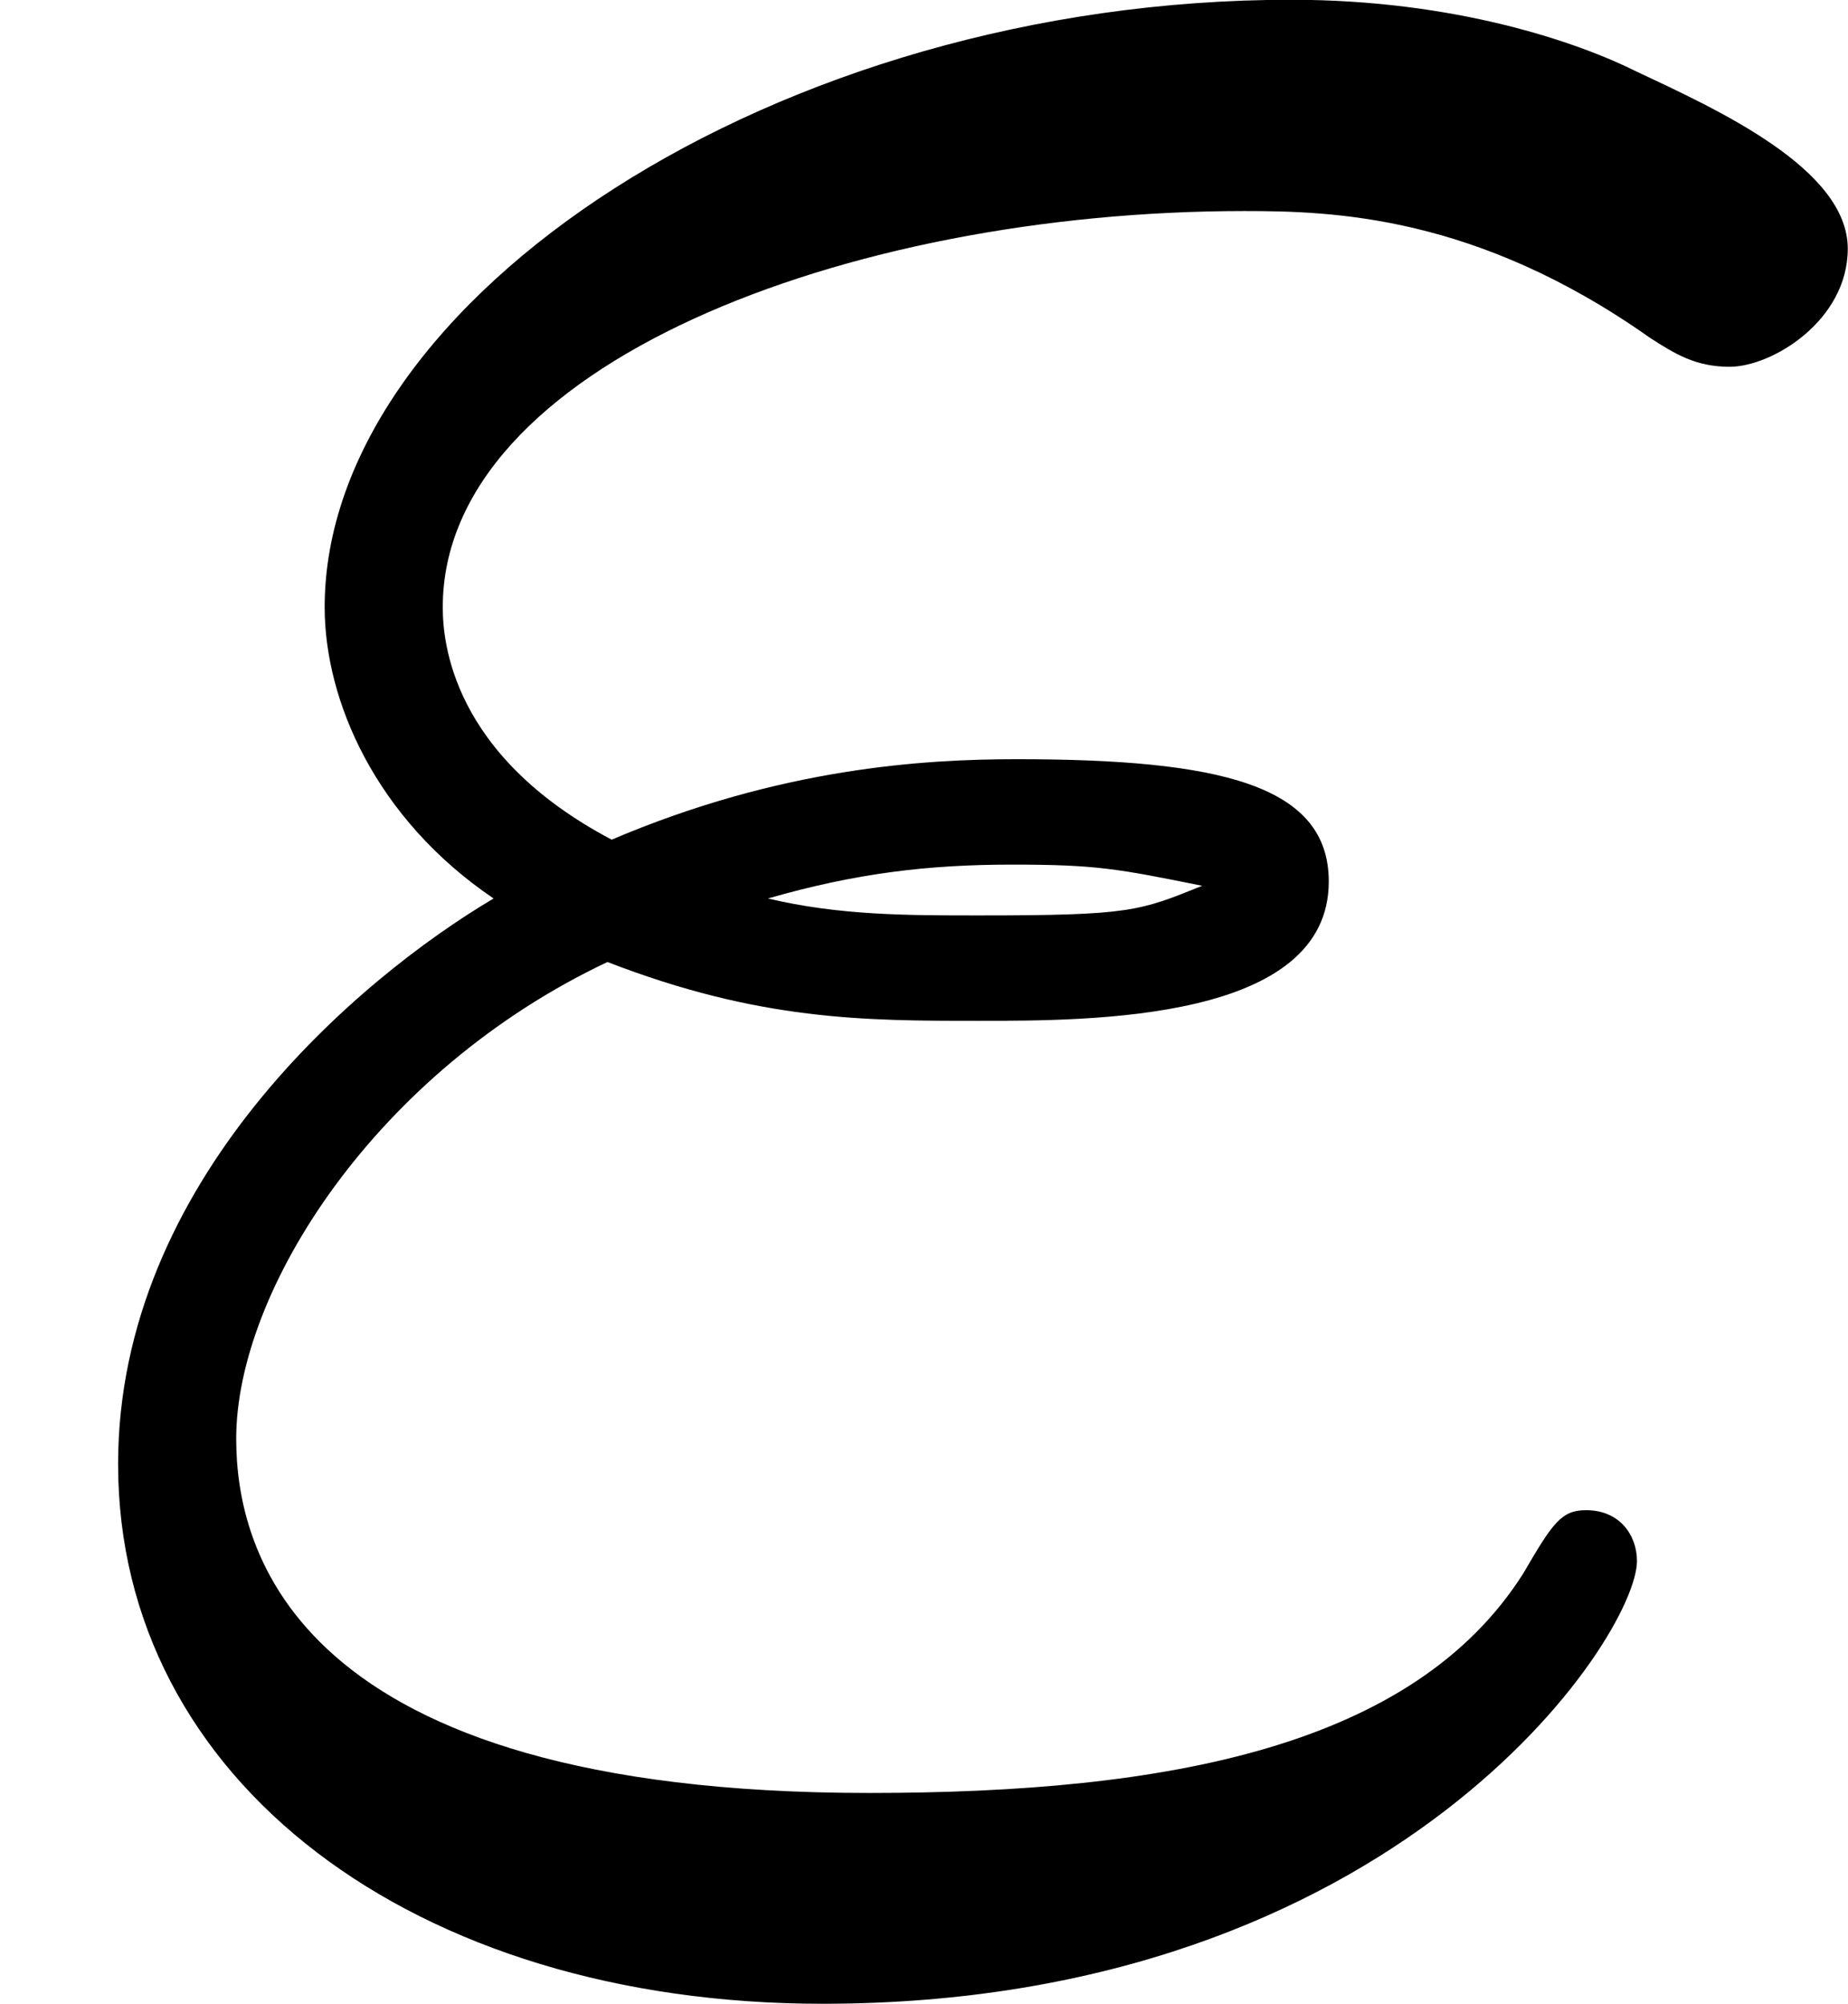 <?xml version='1.0' encoding='UTF-8'?>
<!-- This file was generated by dvisvgm 2.13.3 -->
<svg version='1.1' xmlns='http://www.w3.org/2000/svg' xmlns:xlink='http://www.w3.org/1999/xlink' width='7.855pt' height='8.518pt' viewBox='33.7 743.913 7.855 8.518'>
<defs>
<path id='g3-34' d='M1.291-2.017C1.614-1.892 1.838-1.892 2.08-1.892S2.824-1.892 2.824-2.188C2.824-2.394 2.591-2.448 2.161-2.448C1.964-2.448 1.659-2.43 1.3-2.277C.959-2.457 .941-2.699 .941-2.771C.941-3.282 1.793-3.613 2.645-3.613C2.833-3.613 3.138-3.604 3.506-3.344C3.56-3.309 3.604-3.282 3.676-3.282C3.766-3.282 3.927-3.38 3.927-3.533C3.927-3.703 3.649-3.829 3.479-3.909C3.353-3.972 3.093-4.062 2.744-4.062C1.65-4.062 .69-3.425 .69-2.771C.69-2.573 .798-2.322 1.049-2.152C.762-1.982 .251-1.551 .251-.95C.251-.278 .879 .197 1.748 .197C2.968 .197 3.479-.583 3.479-.744C3.479-.798 3.443-.852 3.371-.852C3.318-.852 3.3-.825 3.237-.717C3.004-.35 2.484-.251 1.847-.251C.619-.251 .502-.771 .502-1.004C.502-1.318 .798-1.784 1.291-2.017ZM1.632-2.152C1.82-2.206 1.973-2.224 2.152-2.224S2.376-2.215 2.555-2.179C2.421-2.125 2.403-2.116 2.08-2.116C1.928-2.116 1.784-2.116 1.632-2.152Z'/>
</defs>
<g id='page3' transform='matrix(2 0 0 2 0 0)'>
<use x='16.85' y='376.018' xlink:href='#g3-34'/>
</g>
</svg>